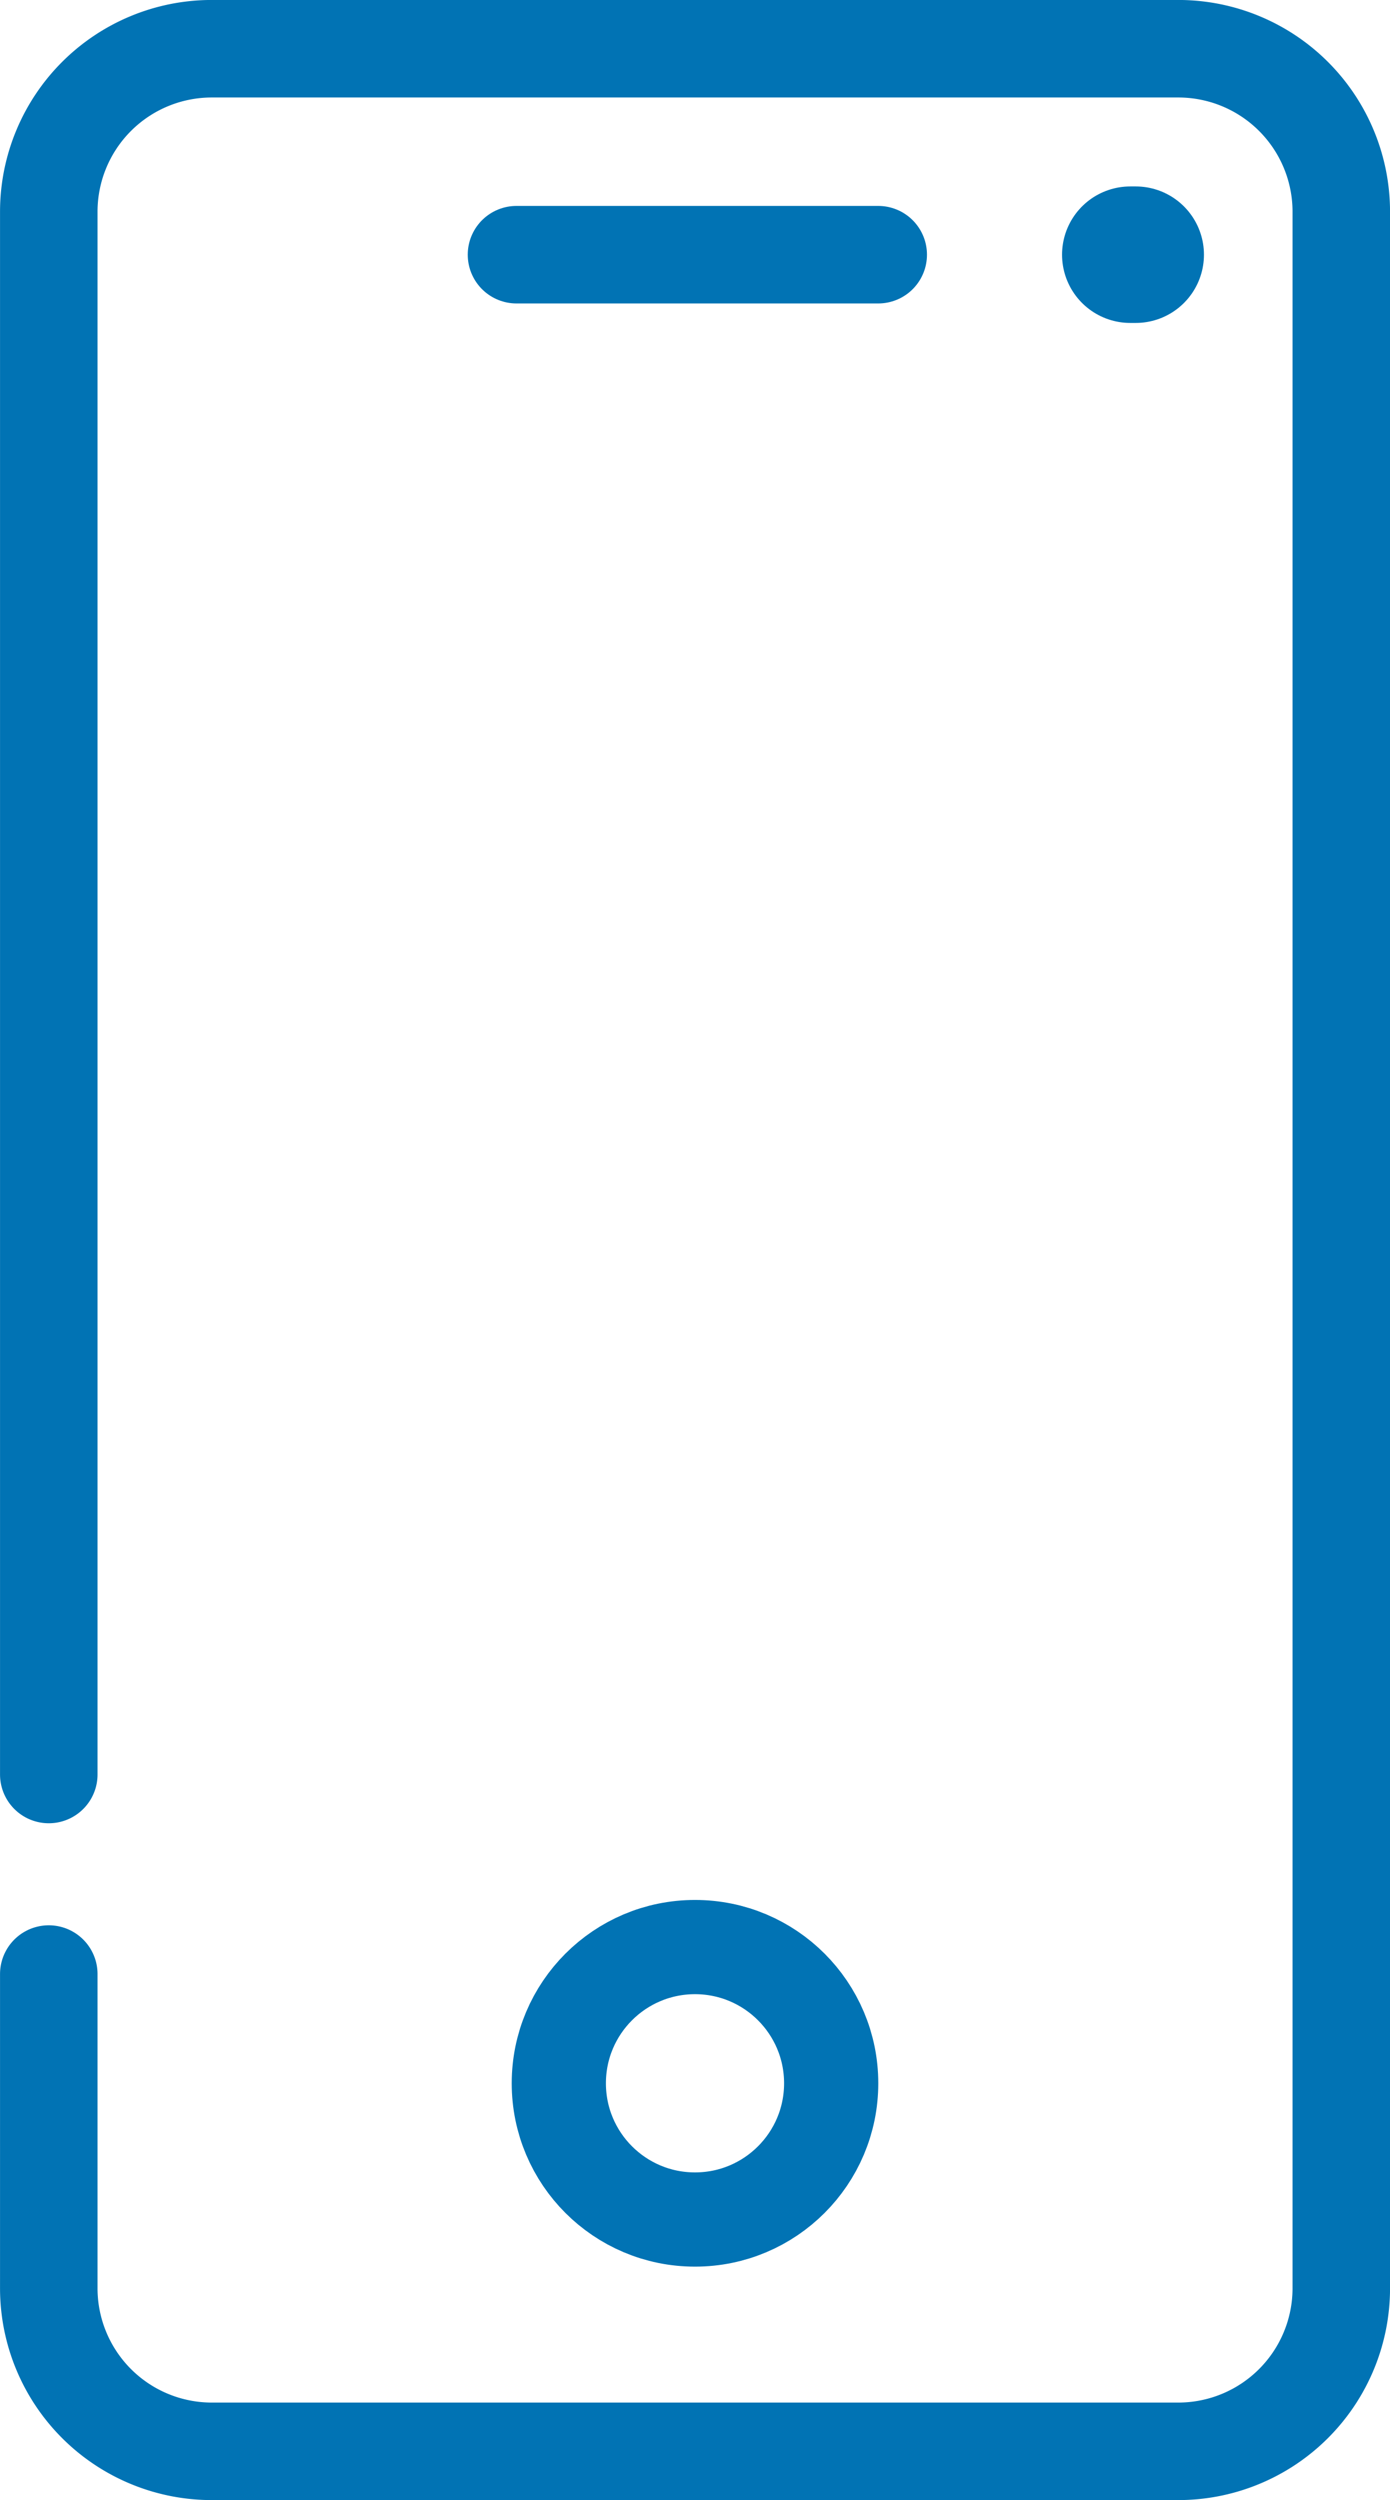 <?xml version="1.0" encoding="UTF-8"?> <svg xmlns="http://www.w3.org/2000/svg" width="20.658" height="37.145" viewBox="0 0 20.658 37.145"><g id="icon-movil" transform="translate(0.725 0.724)"><path id="Trazado_716" data-name="Trazado 716" d="M46.83,385.465v4.669a2.423,2.423,0,0,0,2.422,2.422H63.617a2.423,2.423,0,0,0,2.422-2.422V359.282a2.422,2.422,0,0,0-2.422-2.422H49.252a2.422,2.422,0,0,0-2.422,2.422V382.5" transform="translate(-46.83 -356.86)" fill="none" stroke="#0173b4" stroke-linecap="round" stroke-linejoin="round" stroke-width="1.449"></path><path id="Trazado_717" data-name="Trazado 717" d="M76,413.551" transform="translate(-59.602 -381.682)" fill="none" stroke="#0173b4" stroke-linecap="round" stroke-linejoin="round" stroke-width="1.449"></path><line id="Línea_19" data-name="Línea 19" x2="5.376" transform="translate(6.951 3.06)" fill="none" stroke="#0173b4" stroke-linecap="round" stroke-linejoin="round" stroke-width="1.449"></line><line id="Línea_20" data-name="Línea 20" x1="0.081" transform="translate(16.073 3.06)" fill="none" stroke="#0173b4" stroke-linecap="round" stroke-linejoin="round" stroke-width="2.028"></line><circle id="Elipse_10" data-name="Elipse 10" cx="2.024" cy="2.024" r="2.024" transform="translate(7.58 28.204)" fill="none" stroke="#0173b4" stroke-linecap="round" stroke-linejoin="round" stroke-width="1.4"></circle></g></svg> 
